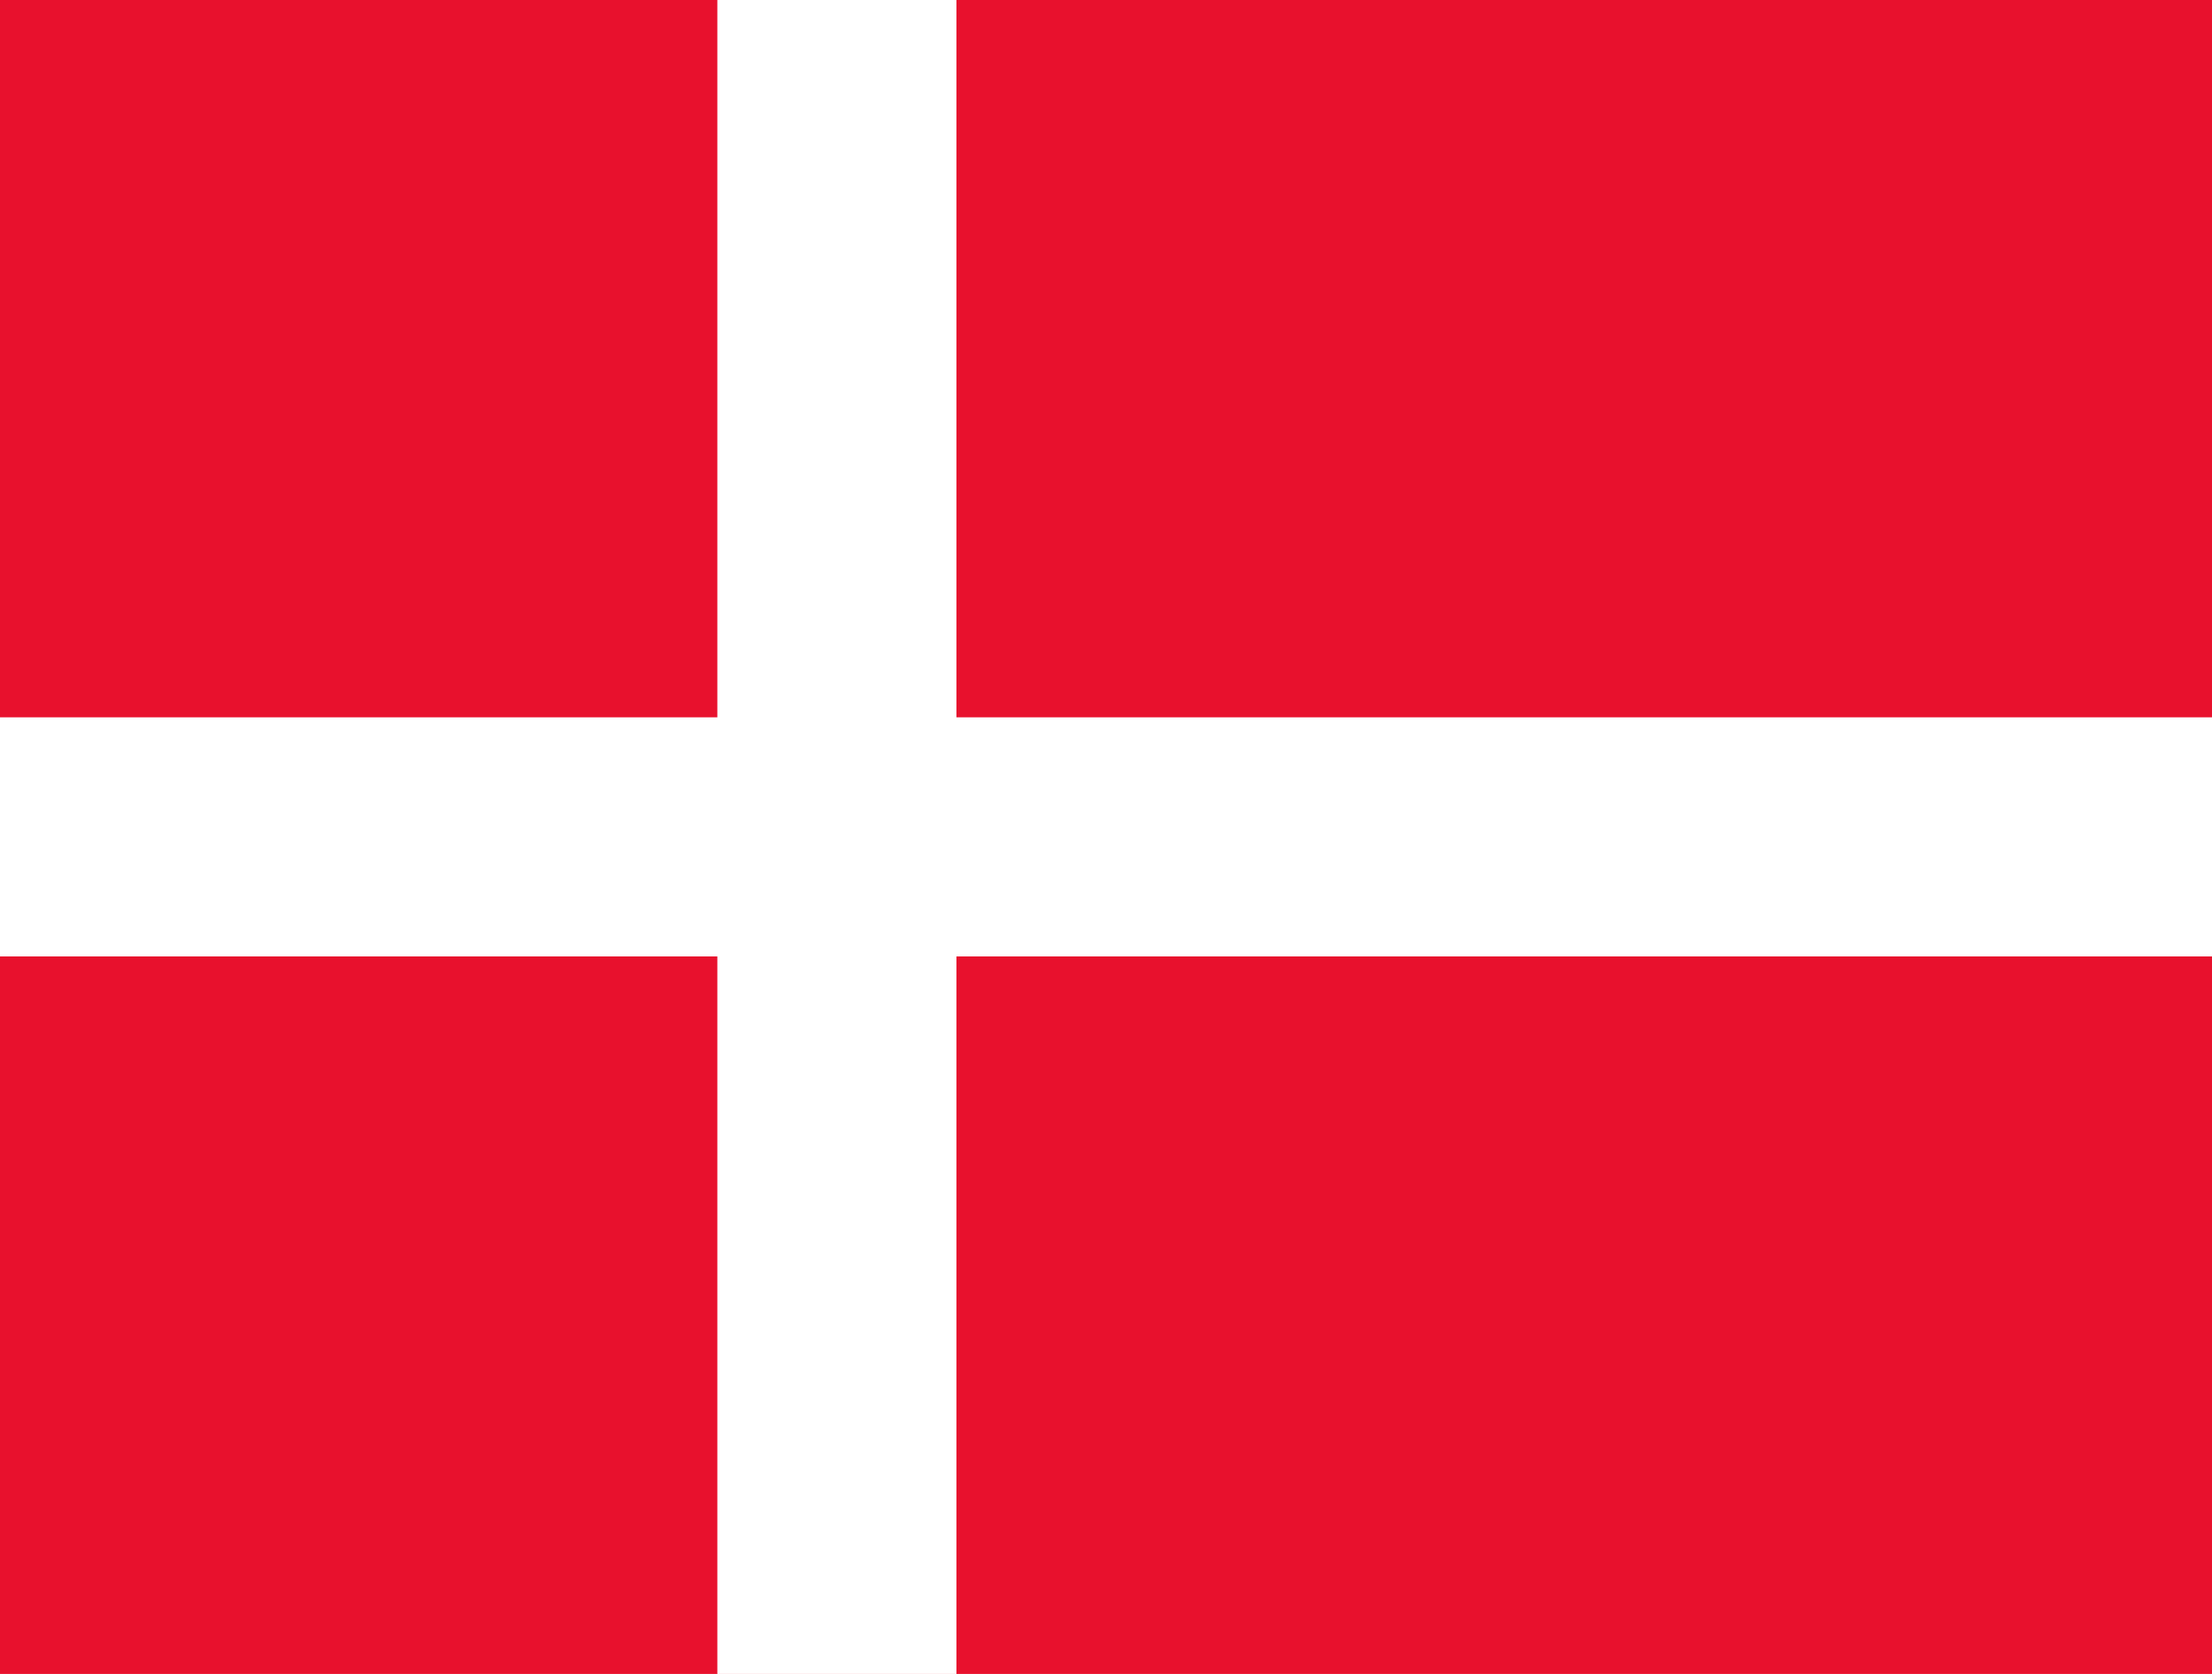 <?xml version="1.0" encoding="UTF-8"?>
<svg contentScriptType="text/ecmascript" contentStyleType="text/css" version="1.0" viewBox="0 0 132.14 100" preserveAspectRatio="xMidYMid meet" xmlns="http://www.w3.org/2000/svg" zoomAndPan="magnify">
    <title content="structured text">DENMARK</title>
    <rect width="100%" height="100%" fill="#E8112D"/>
    <g transform="scale(3.571)" fill="#fff">
        <rect x="12" width="4" height="100%"/>
        <rect y="12" width="100%" height="4"/>
    </g>
</svg>
